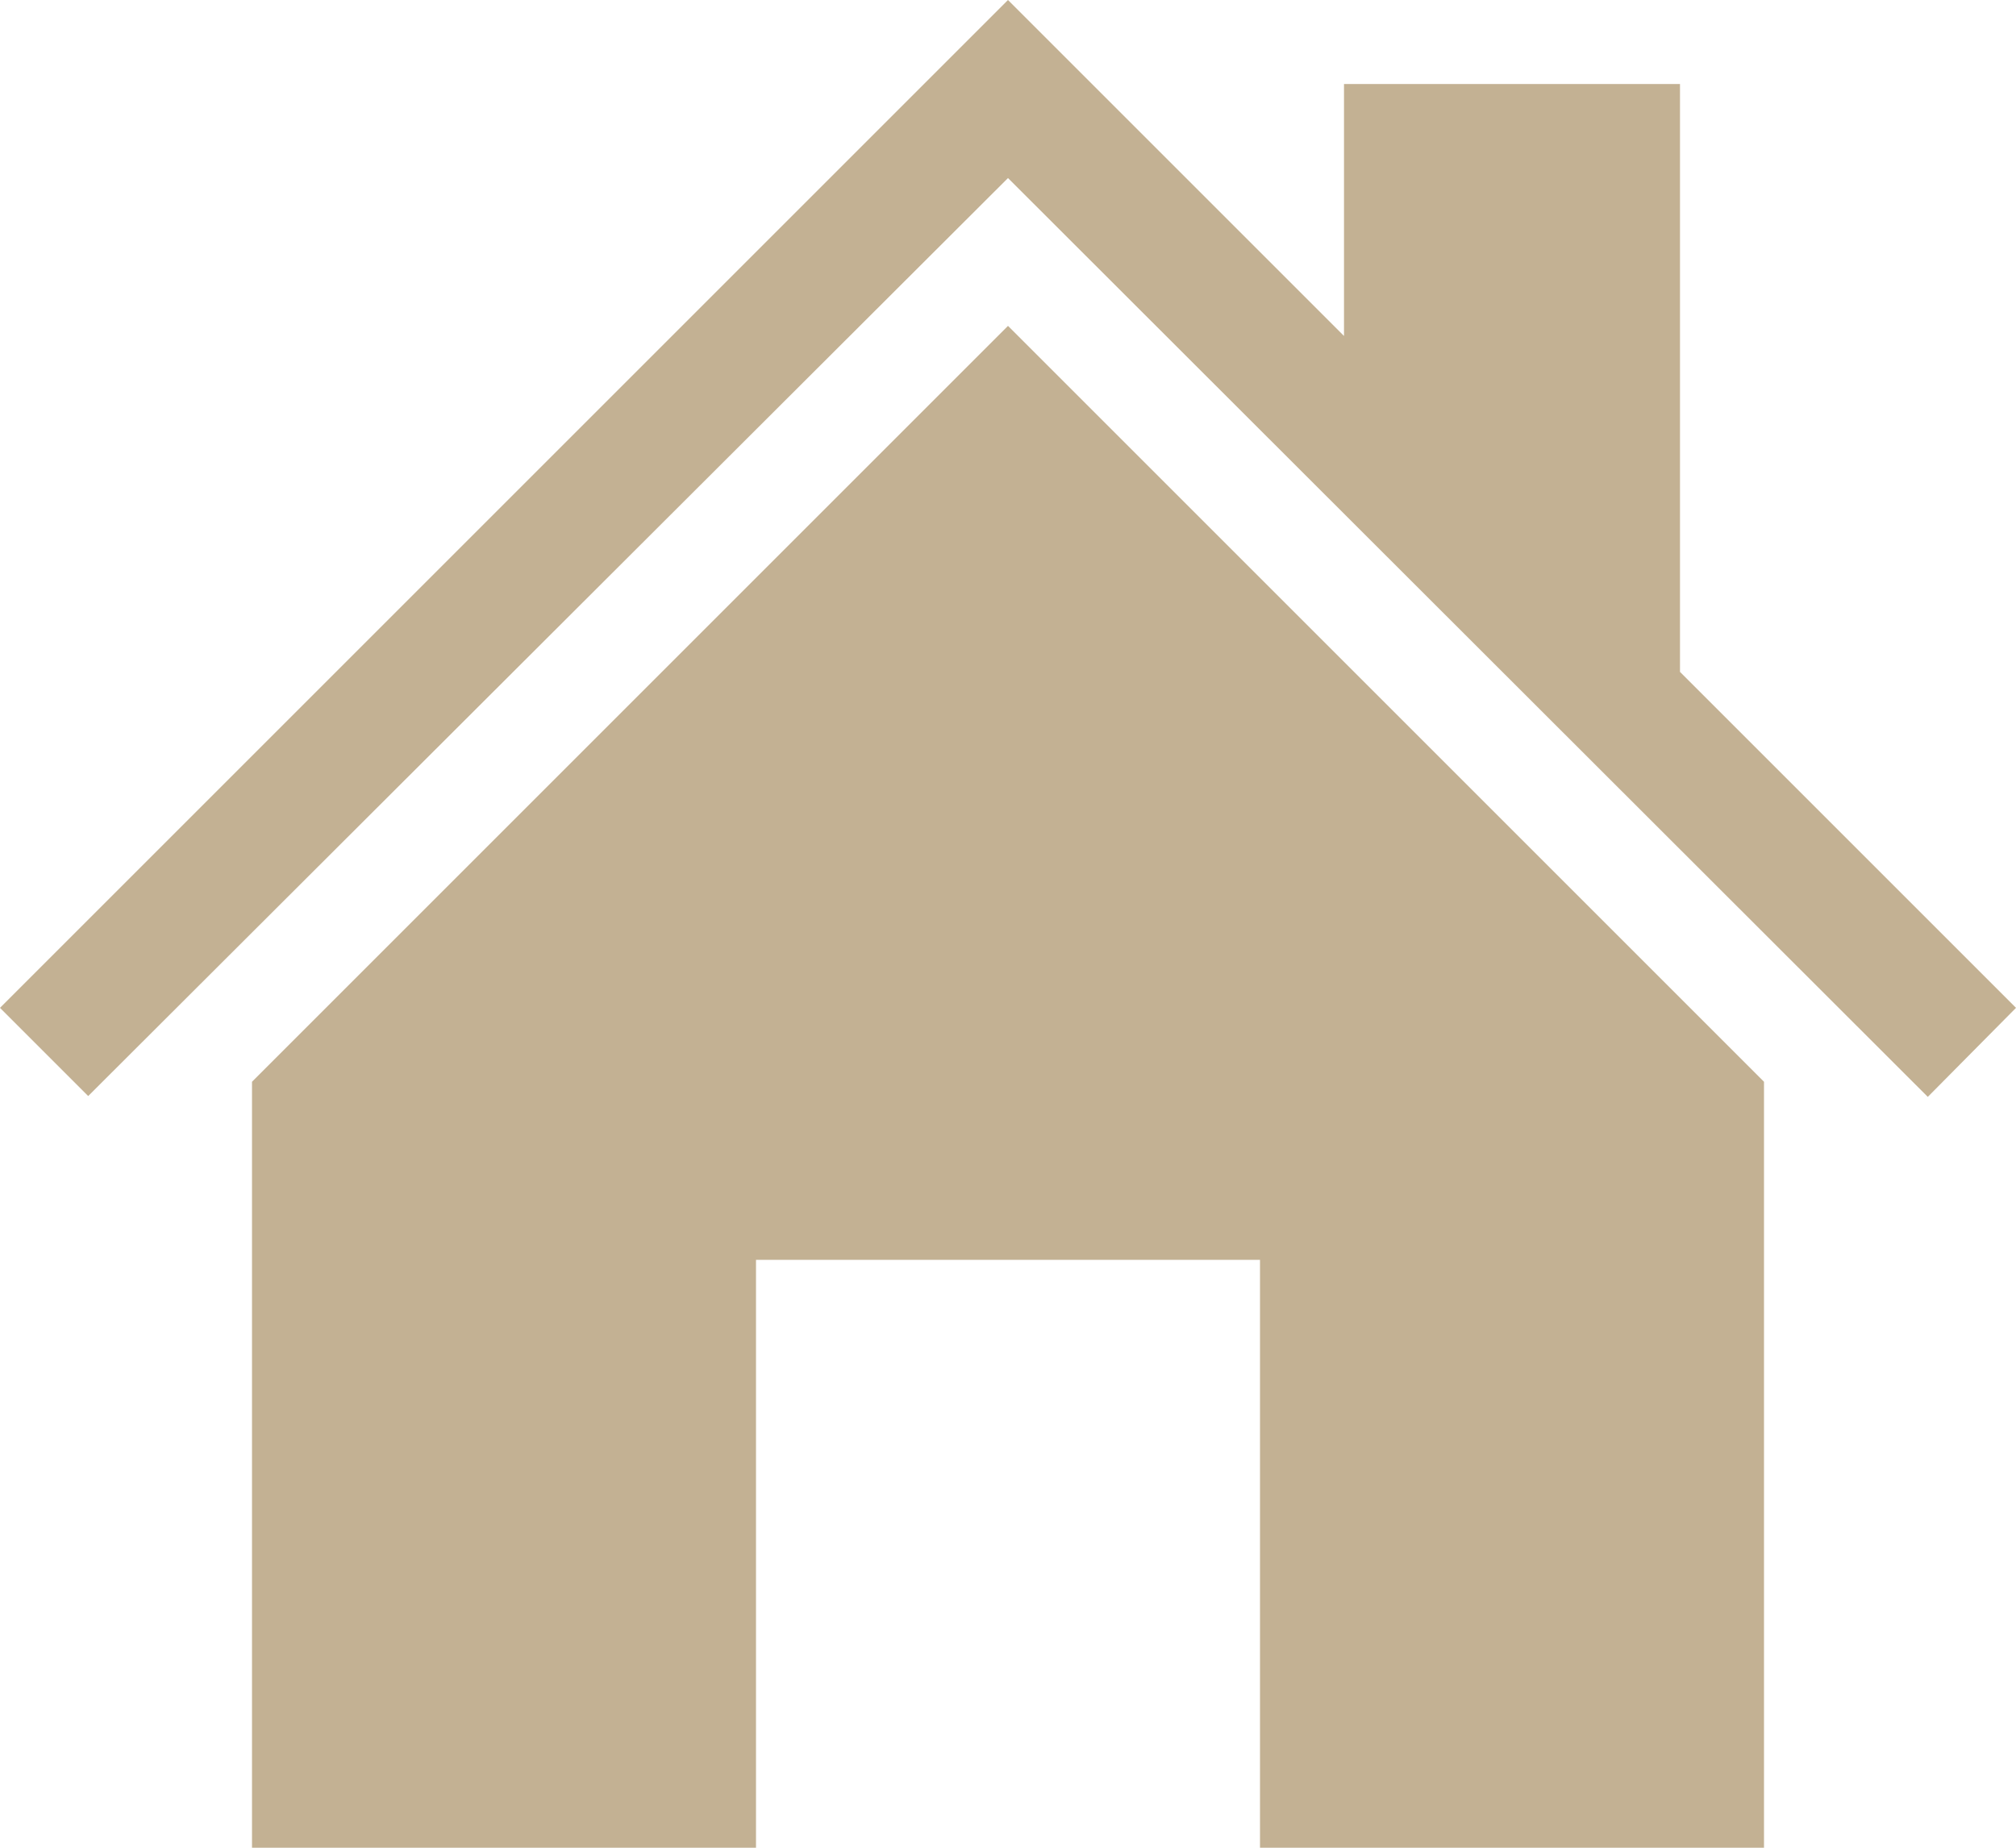<svg id="Icon" xmlns="http://www.w3.org/2000/svg" viewBox="0 0 48 44"  fill="#c3b193"><title>unit</title><path d="M241,169.76V188h12V174h12v14h12V169.76l-18-18ZM275,160V146h-8v6l-8-8-24,24v0l2.1,2.1L259,148.24l21.9,21.88L283,168v0Z" transform="translate(-235 -144)"/></svg>